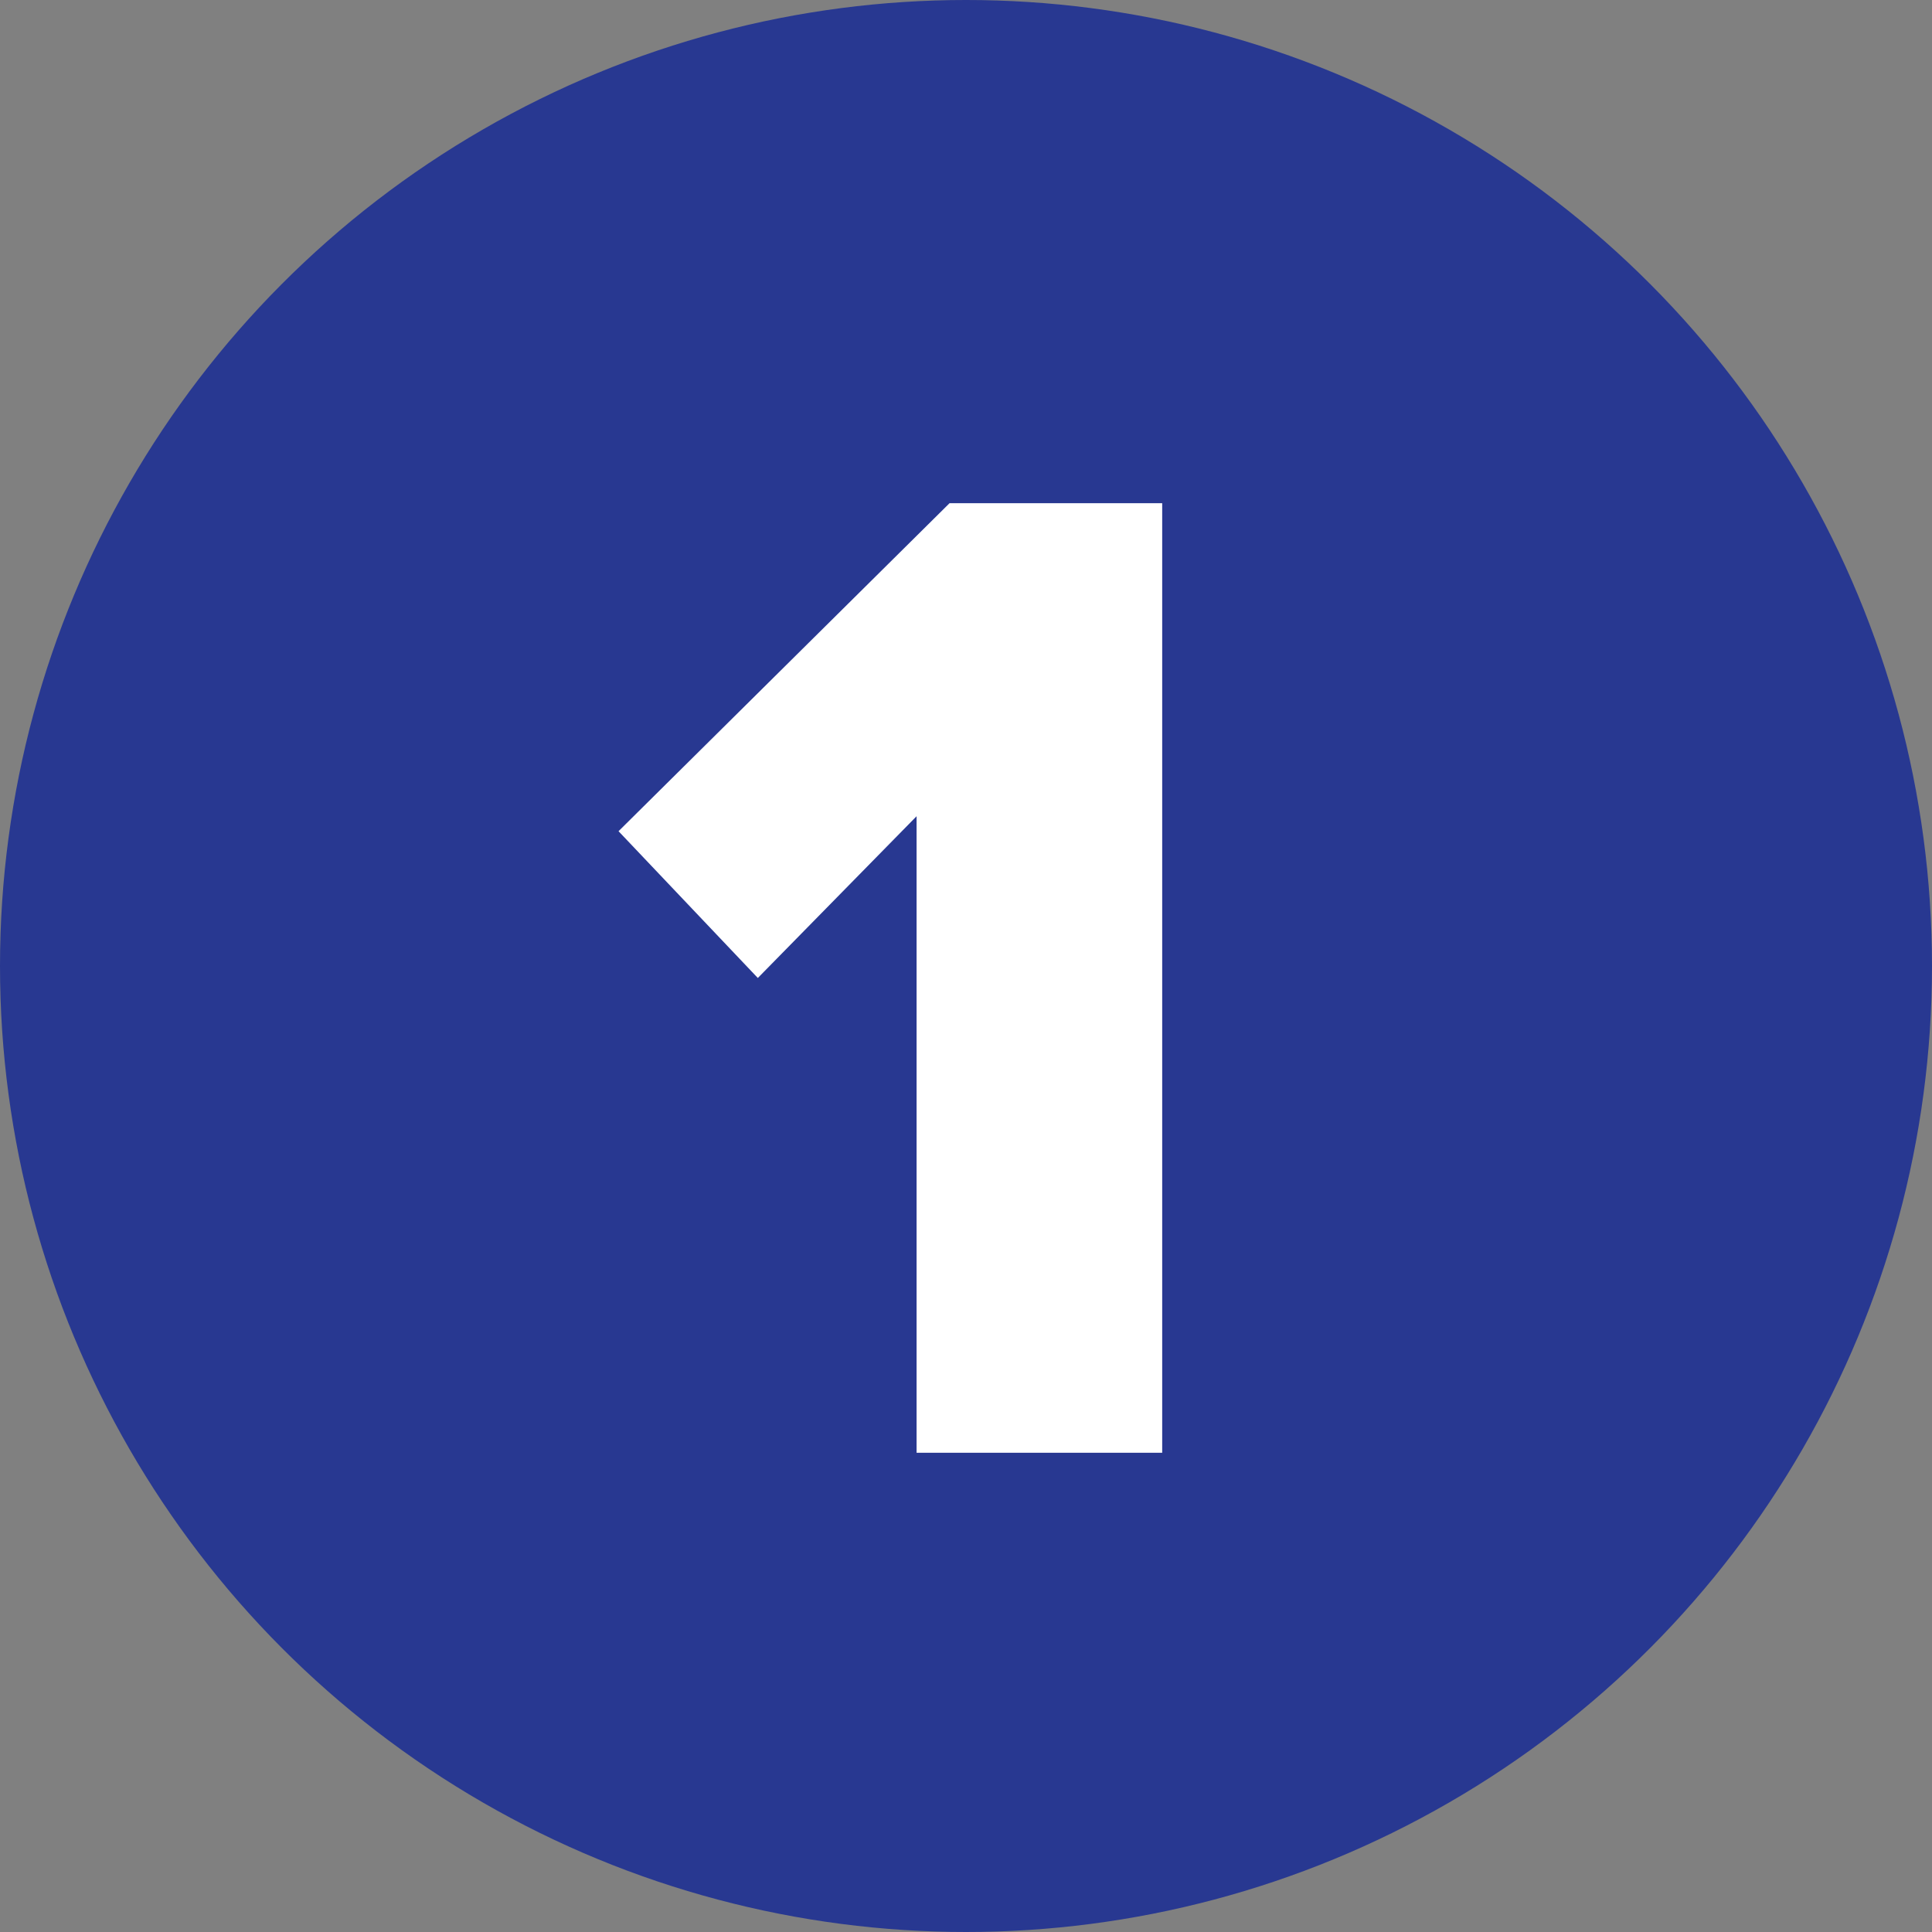 <?xml version="1.0" encoding="utf-8"?>
<!-- Generator: Adobe Illustrator 27.9.4, SVG Export Plug-In . SVG Version: 9.03 Build 54784)  -->
<svg version="1.1" id="_6" xmlns="http://www.w3.org/2000/svg" xmlns:xlink="http://www.w3.org/1999/xlink" x="0px" y="0px"
	 viewBox="0 0 129 129" style="enable-background:new 0 0 129 129;" xml:space="preserve">
<rect x="0" y="0" width="129" height="129" fill="#808080" stroke="none"/>
<style type="text/css">
	.st0{fill:#283891;}
	.st1{enable-background:new    ;}
	.st2{fill:#FFFFFF;}
</style>
<circle id="Ellipse_4" class="st0" cx="64.5" cy="64.5" r="64.5"/>
<g class="st1">
	<path class="st2" d="M61.2,97V54.5L50.6,65.3l-9.3-9.8l22.1-21.9h14.2V97H61.2z"/>
</g>
</svg>

